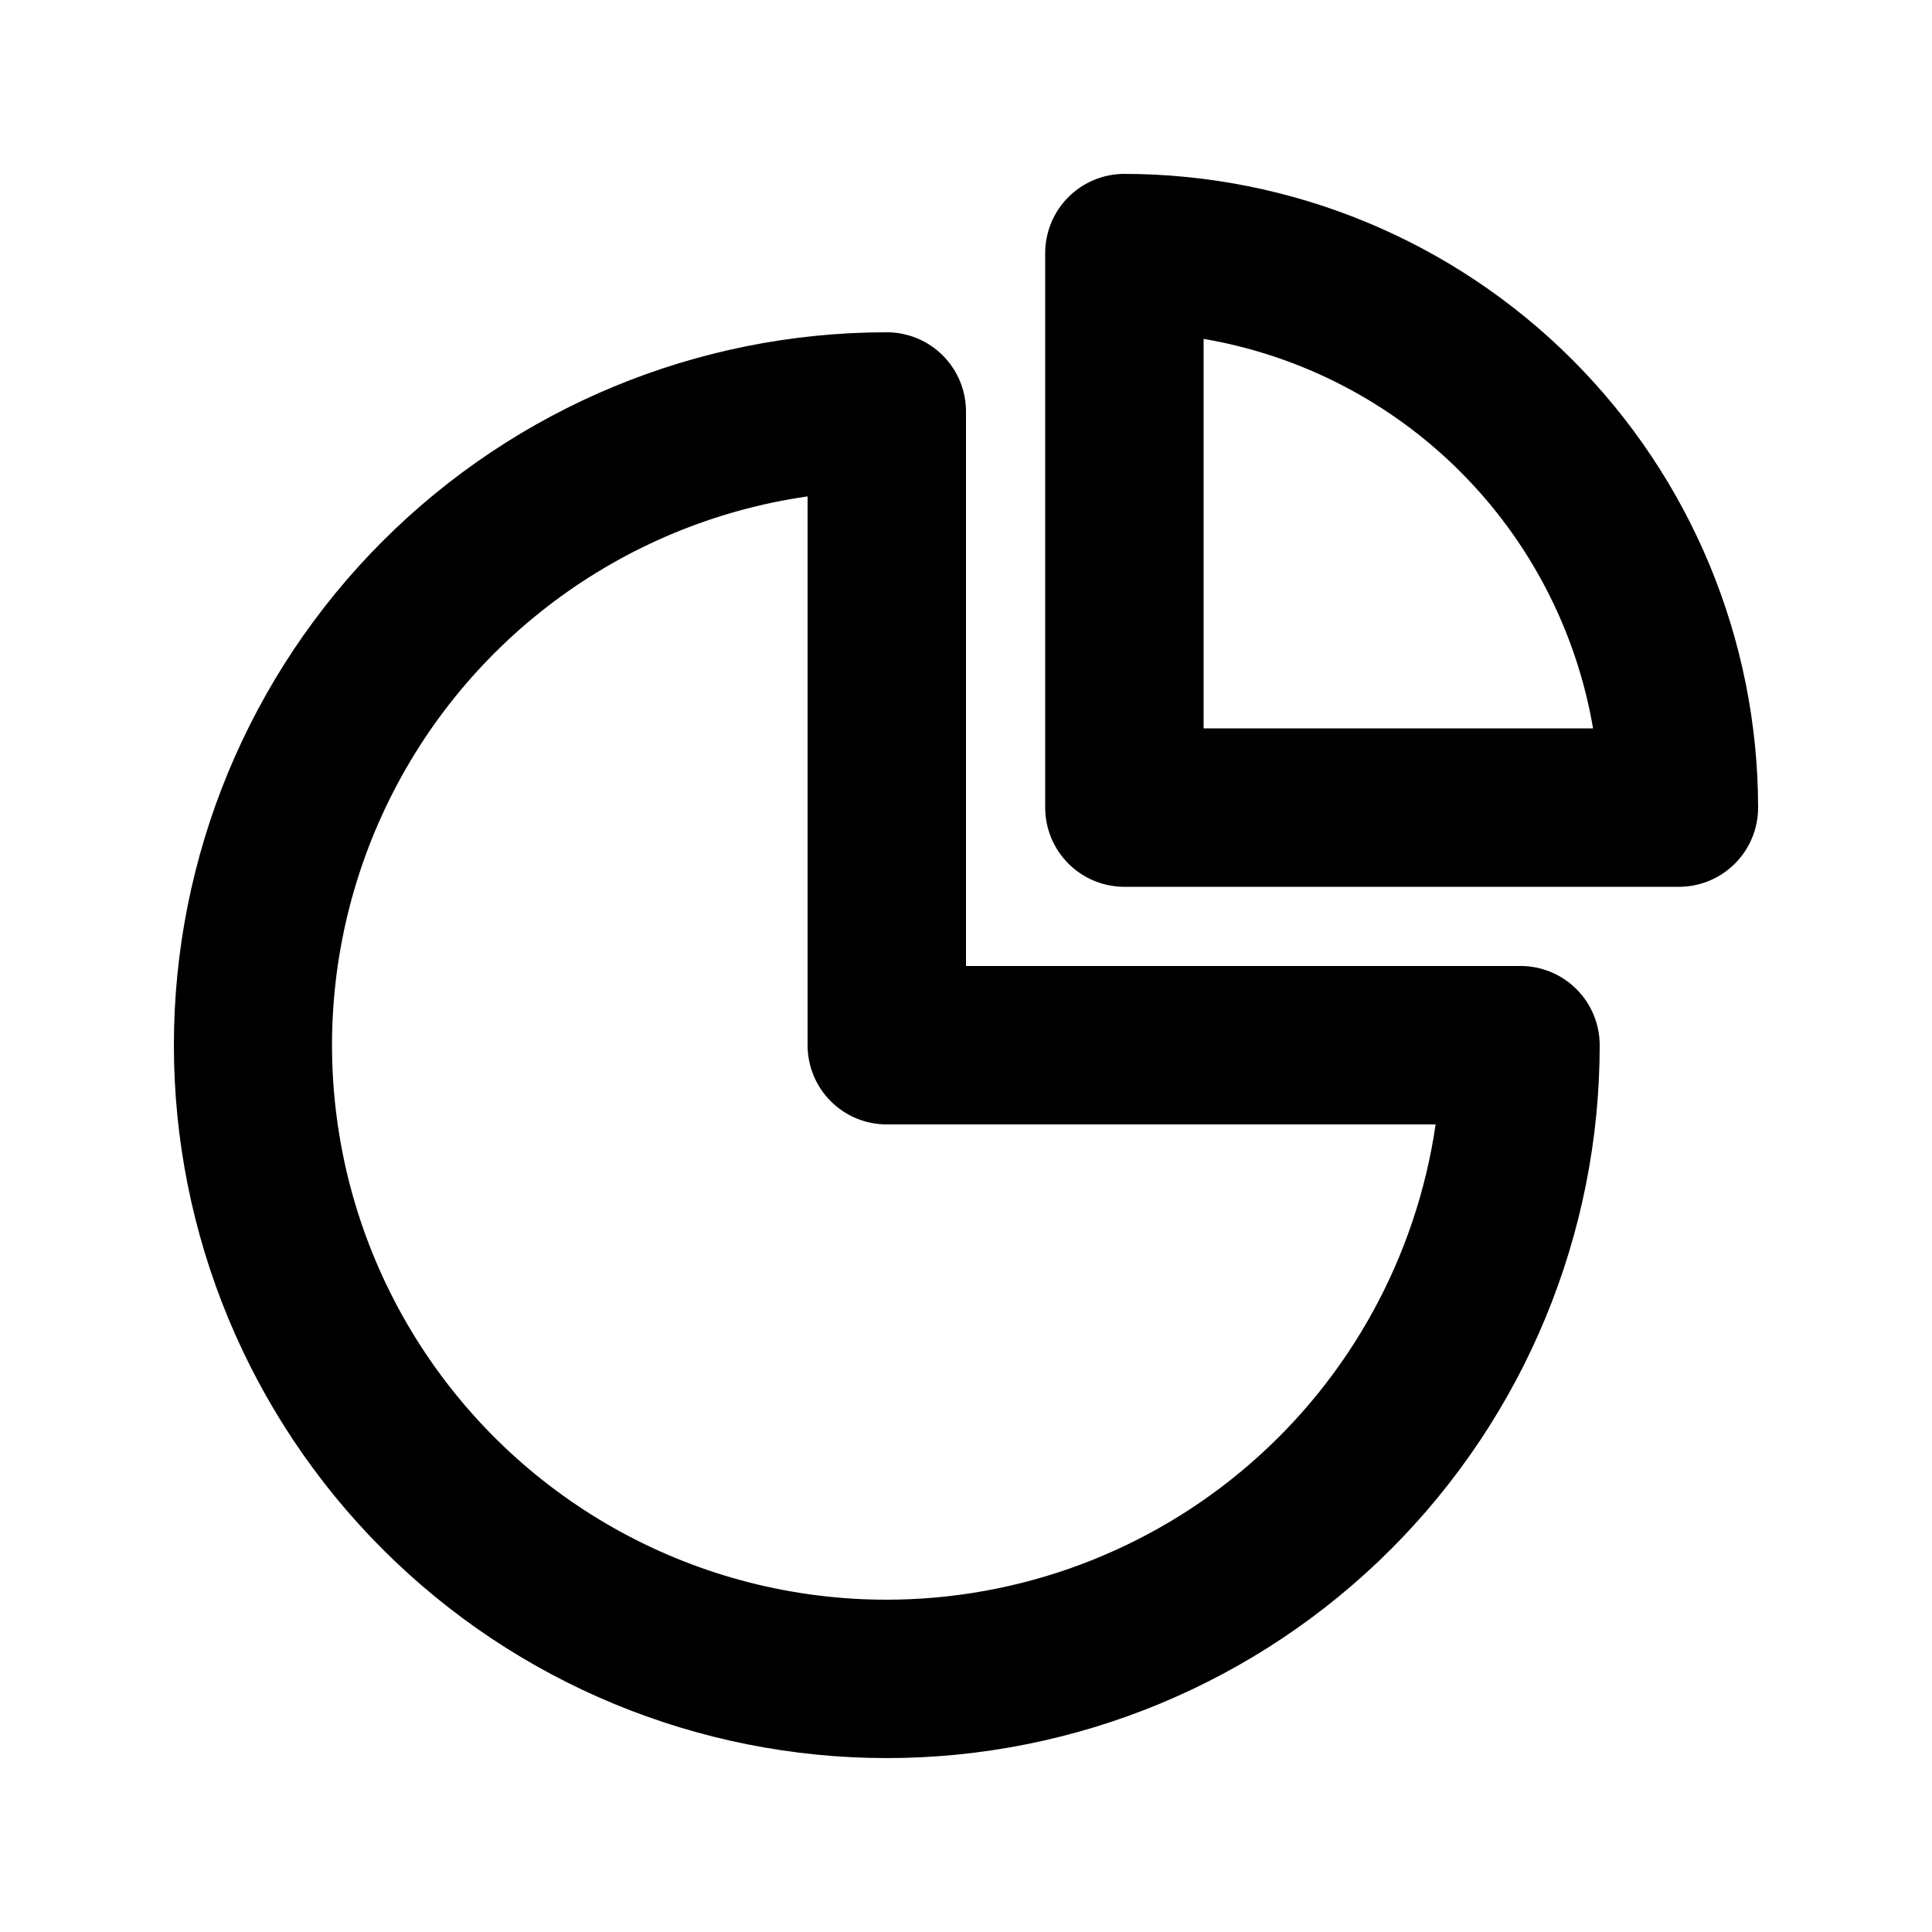<?xml version="1.0" encoding="UTF-8"?>
<!-- Uploaded to: SVG Repo, www.svgrepo.com, Generator: SVG Repo Mixer Tools -->
<svg fill="#000000" width="800px" height="800px" version="1.1" viewBox="144 144 512 512" xmlns="http://www.w3.org/2000/svg">
 <g>
  <path d="m546.94 400h-146.94v-146.95c0-5.566-2.215-10.906-6.148-14.844-3.938-3.938-9.277-6.148-14.844-6.148-50.109 0-98.164 19.906-133.59 55.336-35.43 35.43-55.336 83.484-55.336 133.59 0 50.105 19.906 98.16 55.336 133.59 35.43 35.434 83.484 55.336 133.59 55.336 50.105 0 98.16-19.902 133.59-55.336 35.434-35.43 55.336-83.484 55.336-133.59 0-5.57-2.211-10.91-6.148-14.844-3.934-3.938-9.273-6.148-14.844-6.148zm-167.94 167.94 0.004-0.004c-50.016 0.027-96.609-25.391-123.66-67.457-27.055-42.066-30.855-95.004-10.086-140.5 20.766-45.496 63.25-77.309 112.76-84.43v145.45c0 5.566 2.211 10.906 6.148 14.844 3.934 3.934 9.273 6.148 14.844 6.148h145.45-0.004c-5.094 34.953-22.586 66.91-49.289 90.035-26.703 23.121-60.832 35.871-96.156 35.914z"/>
  <path d="m441.98 190.08c-5.57 0-10.91 2.211-14.844 6.148-3.938 3.938-6.148 9.277-6.148 14.844v146.95c0 5.566 2.211 10.906 6.148 14.844 3.934 3.934 9.273 6.148 14.844 6.148h146.95-0.004c5.57 0 10.906-2.215 14.844-6.148 3.938-3.938 6.148-9.277 6.148-14.844-0.051-44.523-17.758-87.211-49.242-118.7-31.484-31.48-74.168-49.191-118.69-49.242zm20.992 146.95v-103.22c25.77 4.402 49.539 16.699 68.023 35.188 18.488 18.488 30.781 42.258 35.184 68.031z"/>
 </g>
</svg>